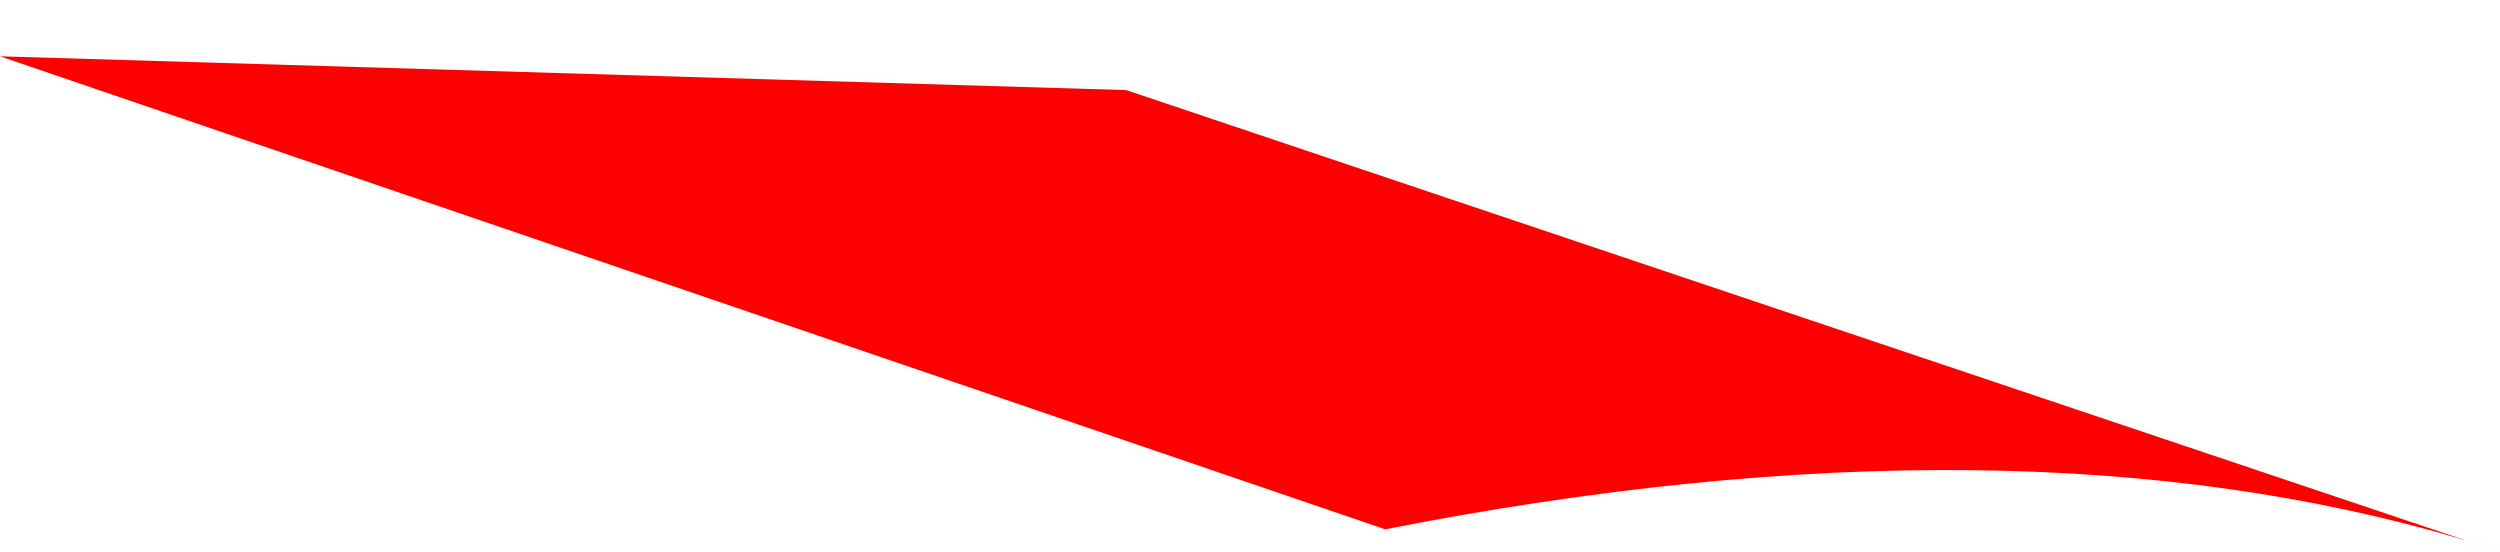 <?xml version="1.0" encoding="UTF-8" standalone="no"?>
<svg xmlns:xlink="http://www.w3.org/1999/xlink" height="2.45px" width="11.1px" xmlns="http://www.w3.org/2000/svg">
  <g transform="matrix(1.0, 0.0, 0.0, 1.0, -69.25, -32.05)">
    <path d="M80.2 34.45 Q78.2 33.85 75.4 34.4 L69.25 32.3 74.25 32.45 80.2 34.45" fill="#ff0000" fill-rule="evenodd" stroke="none"/>
    <path d="M80.2 34.45 L80.35 34.5" fill="none" stroke="#000000" stroke-linecap="round" stroke-linejoin="bevel" stroke-opacity="0.004" stroke-width="0.05"/>
    <path d="M80.2 34.45 Q78.2 33.85 75.4 34.4 L69.25 32.3 74.25 32.45 80.2 34.45" fill="none" stroke="#000000" stroke-linecap="round" stroke-linejoin="bevel" stroke-opacity="0.004" stroke-width="0.05"/>
  </g>
</svg>
